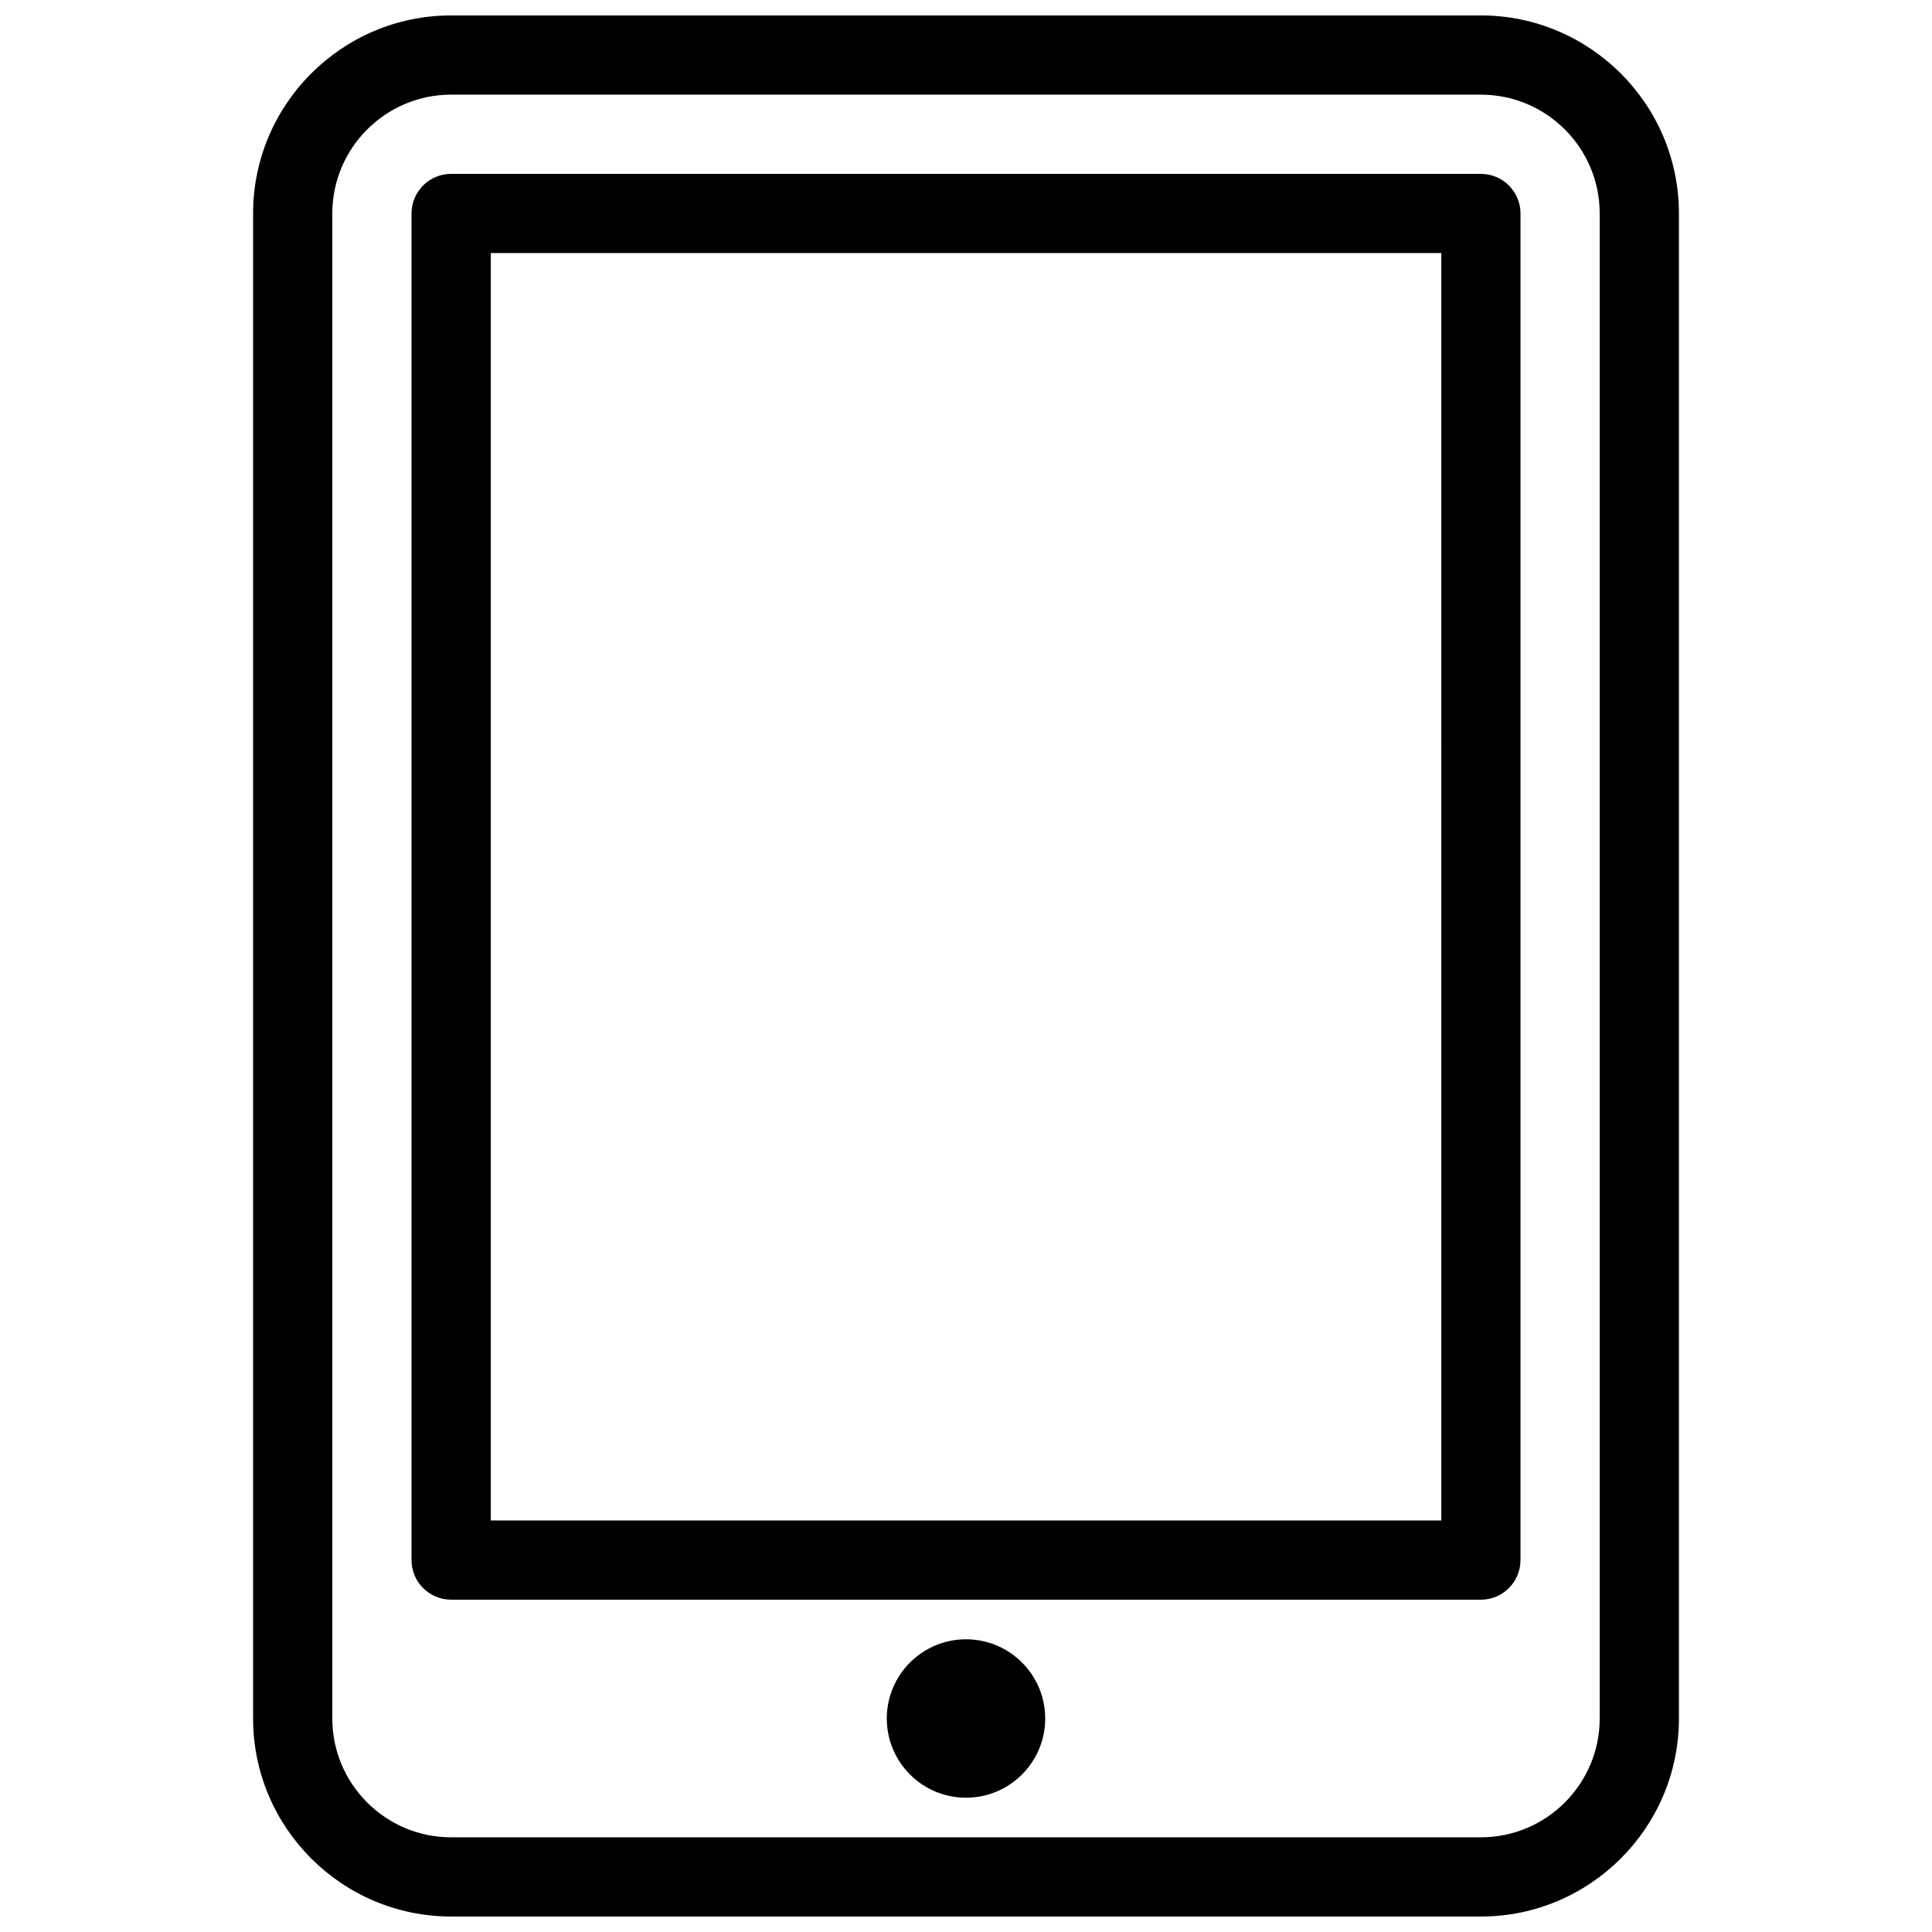 <?xml version="1.0" encoding="UTF-8"?>
<!-- Uploaded to: SVG Repo, www.svgrepo.com, Generator: SVG Repo Mixer Tools -->
<svg width="800px" height="800px" version="1.1" viewBox="144 144 512 512" xmlns="http://www.w3.org/2000/svg">
 <defs>
  <clipPath id="a">
   <path d="m211 148.09h378v503.81h-378z"/>
  </clipPath>
 </defs>
 <g clip-path="url(#a)">
  <path d="m400 578.43c-11.586 0-20.992 9.406-20.992 20.992s9.406 20.992 20.992 20.992 20.992-9.406 20.992-20.992-9.406-20.992-20.992-20.992zm136.45-388.35h-272.9c-5.789 0-10.492 4.703-10.492 10.496v356.86c0 5.797 4.703 10.496 10.496 10.496h272.9c5.793 0 10.496-4.703 10.496-10.496v-356.86c-0.004-5.793-4.703-10.496-10.5-10.496zm-10.496 356.86h-251.9v-335.87h251.91zm10.496-398.85h-272.9c-28.926 0-52.477 23.555-52.477 52.48v398.85c0 28.93 23.551 52.48 52.48 52.48h272.9c28.926 0 52.48-23.555 52.48-52.48v-398.85c-0.004-28.926-23.555-52.48-52.484-52.48zm31.488 451.33c0 17.359-14.129 31.488-31.488 31.488h-272.9c-17.355 0-31.484-14.125-31.484-31.488v-398.85c0-17.359 14.129-31.488 31.488-31.488h272.9c17.359 0 31.484 14.129 31.484 31.488z"/>
 </g>
</svg>